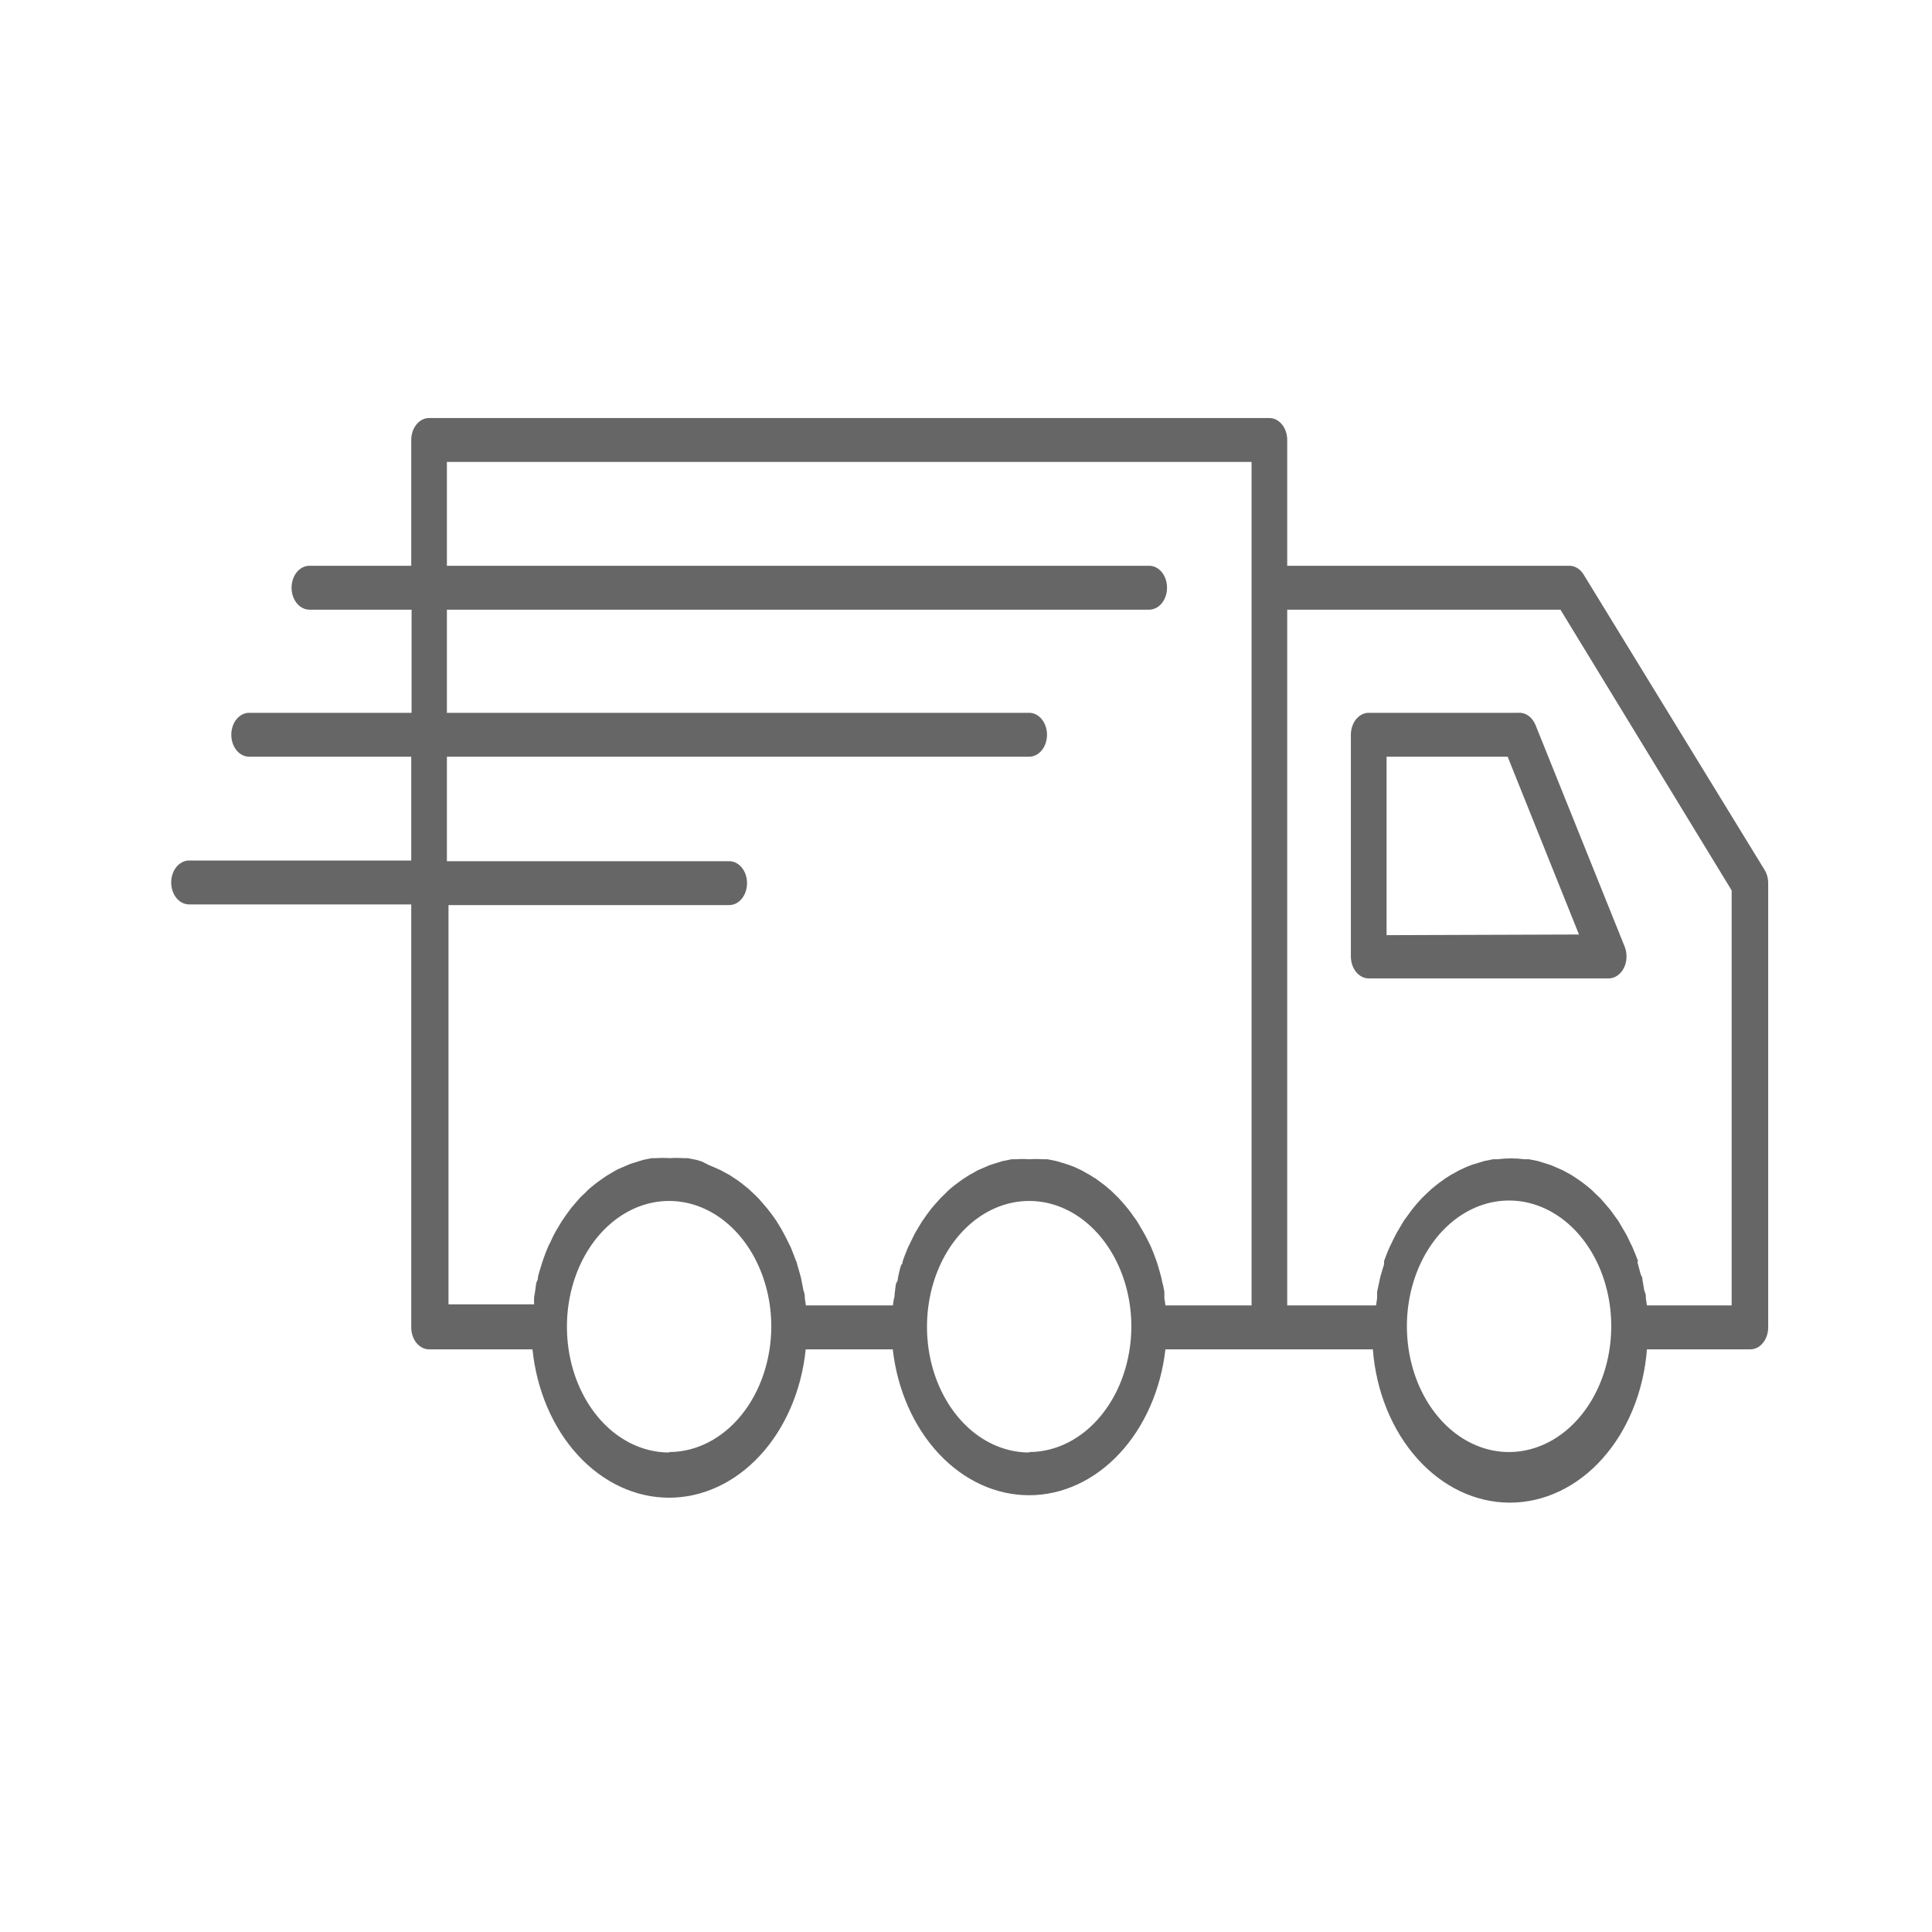 <svg width="57" height="57" viewBox="0 0 57 57" fill="none" xmlns="http://www.w3.org/2000/svg">
<g clip-path="url(#clip0_6005_45436)">
<path fill-rule="evenodd" clip-rule="evenodd" d="M46.536 16.76C46.609 16.805 46.673 16.87 46.722 16.951L52.062 25.667C52.13 25.779 52.167 25.915 52.167 26.055V39.162C52.167 39.334 52.112 39.498 52.013 39.62C51.915 39.741 51.781 39.81 51.641 39.81H48.59C48.493 41.048 48.026 42.197 47.278 43.033C46.531 43.87 45.556 44.333 44.546 44.333C43.536 44.333 42.562 43.87 41.814 43.033C41.066 42.197 40.599 41.048 40.503 39.81H34.384C34.247 41.003 33.765 42.096 33.026 42.887C32.287 43.678 31.341 44.114 30.361 44.114C29.382 44.114 28.435 43.678 27.696 42.887C26.957 42.096 26.475 41.003 26.339 39.81H23.771C23.648 41.018 23.171 42.13 22.428 42.936C21.686 43.742 20.731 44.187 19.741 44.187C18.751 44.187 17.795 43.742 17.053 42.936C16.311 42.13 15.834 41.018 15.71 39.81H12.659C12.519 39.81 12.386 39.741 12.287 39.62C12.188 39.498 12.133 39.334 12.133 39.162V26.683H5.577C5.437 26.683 5.304 26.615 5.205 26.494C5.106 26.372 5.051 26.208 5.051 26.036C5.051 25.864 5.106 25.699 5.205 25.578C5.304 25.457 5.437 25.388 5.577 25.388H12.133V22.325H7.35C7.211 22.325 7.077 22.257 6.978 22.136C6.879 22.014 6.824 21.849 6.824 21.678C6.824 21.506 6.879 21.341 6.978 21.22C7.077 21.098 7.211 21.03 7.35 21.03H12.143V17.987H9.128C8.989 17.987 8.855 17.918 8.756 17.797C8.658 17.675 8.602 17.511 8.602 17.339C8.602 17.167 8.658 17.003 8.756 16.881C8.855 16.76 8.989 16.692 9.128 16.692H12.133V12.981C12.133 12.809 12.188 12.645 12.287 12.523C12.386 12.402 12.519 12.333 12.659 12.333H37.451C37.59 12.333 37.724 12.402 37.823 12.523C37.922 12.645 37.977 12.809 37.977 12.981V16.692H46.301C46.383 16.692 46.463 16.715 46.536 16.76ZM18.064 42.227C18.56 42.635 19.144 42.853 19.741 42.853V42.84C20.535 42.839 21.298 42.452 21.862 41.763C22.426 41.075 22.747 40.14 22.756 39.162C22.759 38.427 22.585 37.708 22.255 37.095C21.926 36.483 21.456 36.004 20.905 35.72C20.355 35.436 19.748 35.36 19.162 35.501C18.577 35.642 18.038 35.994 17.615 36.512C17.192 37.03 16.903 37.691 16.785 38.412C16.668 39.132 16.726 39.879 16.954 40.558C17.182 41.237 17.568 41.818 18.064 42.227ZM28.687 42.227C29.183 42.635 29.767 42.853 30.364 42.853V42.84C31.158 42.839 31.921 42.452 32.485 41.763C33.049 41.075 33.37 40.14 33.379 39.162C33.382 38.427 33.208 37.708 32.878 37.095C32.549 36.483 32.079 36.004 31.529 35.72C30.978 35.436 30.371 35.36 29.785 35.501C29.2 35.642 28.661 35.994 28.238 36.512C27.814 37.03 27.526 37.691 27.408 38.412C27.291 39.132 27.349 39.879 27.577 40.558C27.805 41.237 28.191 41.818 28.687 42.227ZM36.925 38.514V17.339V13.629H13.185V16.692H33.905C34.044 16.692 34.178 16.76 34.277 16.881C34.376 17.003 34.431 17.167 34.431 17.339C34.431 17.511 34.376 17.675 34.277 17.797C34.178 17.918 34.044 17.987 33.905 17.987H13.185V21.03H30.364C30.503 21.03 30.637 21.098 30.736 21.22C30.834 21.341 30.89 21.506 30.89 21.678C30.89 21.849 30.834 22.014 30.736 22.136C30.637 22.257 30.503 22.325 30.364 22.325H13.185V25.408H21.514C21.654 25.408 21.787 25.476 21.886 25.597C21.985 25.719 22.04 25.884 22.04 26.055C22.04 26.227 21.985 26.392 21.886 26.513C21.787 26.635 21.654 26.703 21.514 26.703H13.232V38.482H15.758C15.755 38.413 15.755 38.344 15.758 38.275L15.79 38.081C15.793 38.054 15.797 38.026 15.8 37.998C15.81 37.916 15.82 37.833 15.847 37.789C15.867 37.758 15.867 37.746 15.868 37.724C15.868 37.703 15.869 37.676 15.884 37.621C15.916 37.504 15.953 37.388 15.989 37.271C15.999 37.238 16.009 37.206 16.021 37.174C16.069 37.03 16.123 36.89 16.184 36.753L16.237 36.65C16.279 36.552 16.352 36.403 16.379 36.358C16.384 36.349 16.389 36.34 16.394 36.332C16.411 36.302 16.425 36.277 16.463 36.216C16.479 36.19 16.494 36.164 16.509 36.138C16.54 36.086 16.57 36.034 16.605 35.983L16.705 35.84C16.72 35.819 16.735 35.798 16.75 35.777C16.783 35.731 16.816 35.684 16.852 35.639L16.968 35.503L17.126 35.322L17.257 35.199C17.311 35.142 17.367 35.087 17.426 35.037L17.563 34.927L17.747 34.791L17.889 34.694L18.084 34.577L18.236 34.493L18.447 34.403L18.599 34.338L18.825 34.267L18.973 34.221L19.23 34.169H19.362C19.495 34.16 19.629 34.16 19.762 34.169C19.895 34.16 20.029 34.16 20.162 34.169H20.293L20.551 34.221L20.704 34.267L20.909 34.37L21.061 34.435L21.267 34.526L21.419 34.61C21.487 34.642 21.552 34.681 21.614 34.726L21.761 34.823C21.783 34.841 21.806 34.857 21.829 34.873C21.866 34.9 21.904 34.927 21.94 34.959L22.077 35.069L22.251 35.231L22.377 35.354L22.535 35.536L22.65 35.672L22.803 35.872C22.824 35.906 22.847 35.938 22.869 35.968C22.881 35.984 22.892 35.999 22.903 36.015L23.045 36.248L23.124 36.391C23.177 36.488 23.224 36.585 23.271 36.682L23.324 36.785C23.382 36.928 23.434 37.064 23.487 37.206C23.498 37.218 23.501 37.219 23.501 37.22C23.502 37.223 23.495 37.228 23.519 37.304C23.555 37.42 23.587 37.537 23.619 37.653L23.619 37.653C23.634 37.708 23.646 37.764 23.655 37.822C23.663 37.855 23.67 37.894 23.677 37.933C23.689 38.002 23.702 38.072 23.718 38.113C23.745 38.178 23.745 38.242 23.745 38.307L23.776 38.514H26.344C26.352 38.445 26.362 38.376 26.376 38.307C26.391 38.269 26.392 38.245 26.393 38.21C26.394 38.185 26.395 38.156 26.402 38.113C26.406 38.085 26.409 38.055 26.412 38.025C26.421 37.944 26.429 37.864 26.46 37.822C26.485 37.787 26.486 37.775 26.488 37.747C26.489 37.728 26.491 37.701 26.502 37.653C26.505 37.639 26.509 37.622 26.512 37.605C26.539 37.487 26.574 37.326 26.602 37.304C26.633 37.278 26.633 37.206 26.633 37.206C26.673 37.088 26.72 36.974 26.767 36.857C26.777 36.833 26.787 36.809 26.797 36.785L26.849 36.682C26.865 36.65 26.883 36.611 26.901 36.573C26.937 36.497 26.974 36.421 26.991 36.391C26.997 36.381 27.002 36.373 27.006 36.365C27.023 36.334 27.038 36.309 27.075 36.248C27.091 36.222 27.109 36.193 27.126 36.163C27.161 36.104 27.196 36.045 27.217 36.015C27.228 35.999 27.24 35.984 27.251 35.968C27.274 35.938 27.297 35.906 27.317 35.872L27.465 35.672L27.581 35.536L27.744 35.354L27.87 35.231C27.924 35.174 27.98 35.12 28.038 35.069L28.175 34.959L28.359 34.823C28.407 34.787 28.456 34.755 28.506 34.726C28.569 34.681 28.634 34.642 28.701 34.61L28.849 34.526L29.059 34.435L29.212 34.37L29.438 34.299L29.585 34.254L29.848 34.202H29.974C30.108 34.192 30.241 34.192 30.374 34.202C30.508 34.192 30.641 34.192 30.774 34.202H30.906L31.163 34.254L31.316 34.299L31.542 34.37L31.695 34.428L31.905 34.526L32.053 34.61C32.12 34.642 32.185 34.681 32.247 34.726C32.299 34.752 32.349 34.785 32.395 34.823L32.579 34.959L32.71 35.069C32.771 35.118 32.829 35.172 32.884 35.231L33.01 35.354L33.173 35.536L33.284 35.672C33.337 35.736 33.389 35.808 33.437 35.879L33.536 36.015L33.678 36.255C33.687 36.27 33.693 36.279 33.699 36.288C33.711 36.307 33.722 36.326 33.757 36.391C33.81 36.488 33.863 36.585 33.91 36.688L33.957 36.785C34.015 36.922 34.073 37.064 34.12 37.206L34.152 37.304C34.189 37.42 34.22 37.537 34.252 37.653L34.252 37.653C34.267 37.708 34.28 37.764 34.289 37.822C34.316 37.917 34.337 38.014 34.352 38.113V38.307C34.365 38.376 34.376 38.445 34.384 38.514H36.925ZM42.852 42.219C43.35 42.627 43.935 42.843 44.533 42.84C45.326 42.835 46.085 42.447 46.647 41.758C47.209 41.07 47.529 40.138 47.537 39.162C47.542 38.426 47.37 37.705 47.041 37.09C46.713 36.476 46.243 35.995 45.692 35.71C45.141 35.424 44.533 35.347 43.947 35.487C43.36 35.628 42.82 35.98 42.396 36.499C41.972 37.018 41.684 37.68 41.566 38.402C41.449 39.123 41.509 39.871 41.738 40.551C41.967 41.231 42.355 41.811 42.852 42.219ZM48.59 38.514H51.089V26.269L46.038 17.987H37.977V38.514H40.597L40.629 38.307V38.113C40.65 38.009 40.671 37.912 40.692 37.822C40.701 37.764 40.714 37.708 40.729 37.653C40.761 37.537 40.797 37.42 40.834 37.304V37.206L40.834 37.206C40.887 37.064 40.939 36.922 41.002 36.785C41.016 36.752 41.032 36.719 41.05 36.688C41.097 36.585 41.145 36.488 41.197 36.391L41.276 36.255L41.418 36.015L41.518 35.879C41.536 35.854 41.554 35.829 41.572 35.805C41.604 35.759 41.636 35.714 41.671 35.672L41.781 35.536L41.944 35.354L42.071 35.231L42.244 35.069L42.381 34.959C42.441 34.91 42.502 34.865 42.565 34.823C42.61 34.786 42.658 34.754 42.707 34.726C42.77 34.682 42.835 34.643 42.902 34.61L43.054 34.526L43.265 34.428L43.412 34.37L43.644 34.299L43.791 34.254L44.049 34.202H44.18C44.446 34.167 44.714 34.167 44.98 34.202H45.112L45.37 34.254L45.517 34.299L45.743 34.37L45.896 34.435L46.106 34.526L46.259 34.61C46.326 34.643 46.391 34.682 46.453 34.726L46.596 34.823C46.659 34.865 46.72 34.91 46.78 34.959L46.916 35.069C46.975 35.12 47.031 35.174 47.085 35.231L47.216 35.354L47.374 35.536L47.49 35.672C47.526 35.716 47.559 35.763 47.592 35.809C47.607 35.831 47.622 35.852 47.637 35.872L47.742 36.015L47.879 36.248L47.963 36.391C48.016 36.486 48.063 36.583 48.105 36.682C48.125 36.715 48.142 36.75 48.158 36.785C48.221 36.928 48.274 37.064 48.327 37.206C48.327 37.217 48.322 37.219 48.318 37.22C48.31 37.223 48.302 37.226 48.327 37.304C48.34 37.346 48.352 37.397 48.365 37.447C48.387 37.535 48.408 37.62 48.432 37.653C48.454 37.684 48.455 37.706 48.457 37.738C48.458 37.759 48.46 37.785 48.468 37.822C48.477 37.856 48.482 37.897 48.488 37.938C48.497 38.005 48.507 38.073 48.526 38.113C48.558 38.178 48.558 38.242 48.558 38.307L48.59 38.514ZM40.381 21.03H44.806C44.908 21.024 45.009 21.055 45.096 21.118C45.184 21.181 45.255 21.275 45.301 21.386L47.932 27.927C47.972 28.026 47.991 28.135 47.987 28.245C47.984 28.356 47.957 28.463 47.91 28.557C47.863 28.651 47.798 28.729 47.719 28.783C47.641 28.837 47.553 28.866 47.463 28.866H40.381C40.242 28.866 40.108 28.798 40.009 28.676C39.911 28.555 39.855 28.39 39.855 28.218V21.678C39.855 21.506 39.911 21.341 40.009 21.22C40.108 21.099 40.242 21.03 40.381 21.03ZM40.908 22.325V27.59L46.585 27.571L44.48 22.325H40.908Z" fill="#666666"/>
</g>
<defs>
<clipPath id="clip0_6005_45436">
<rect width="48" height="48" fill="white" transform="translate(4.168 4.333)"/>
</clipPath>
</defs>
</svg>
